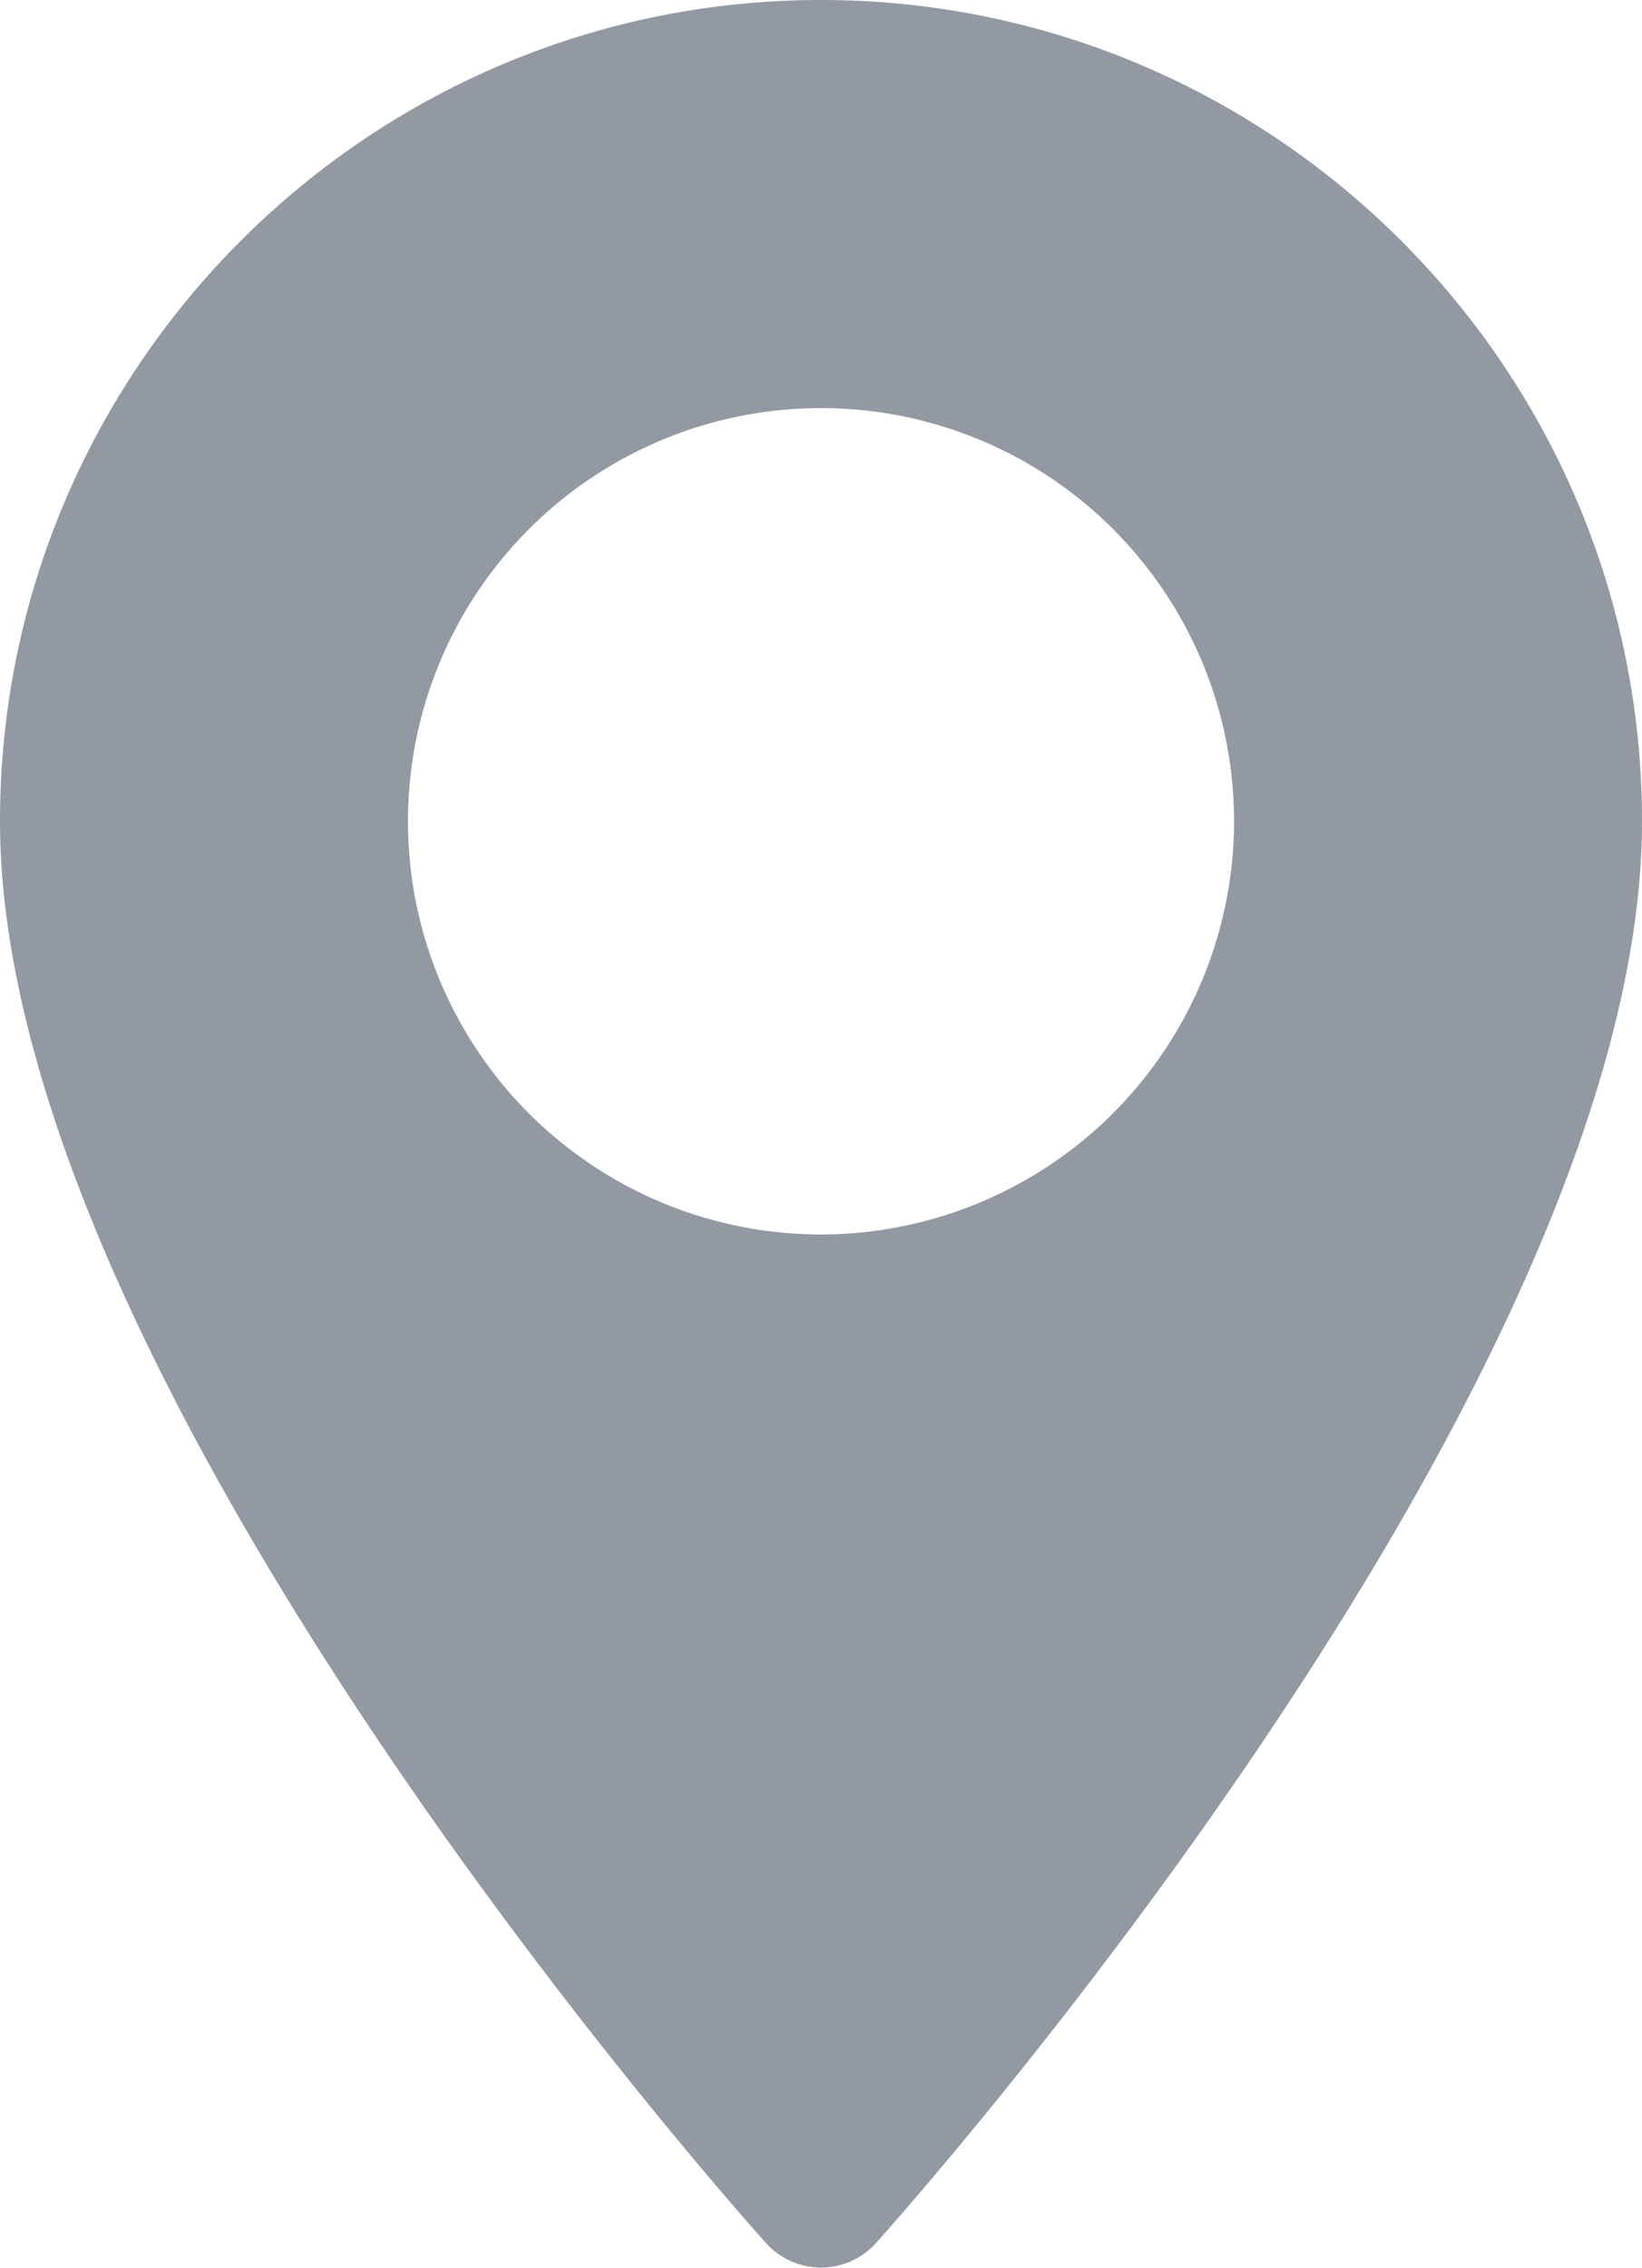 <?xml version="1.0" encoding="UTF-8"?> <svg xmlns="http://www.w3.org/2000/svg" id="Layer_1" data-name="Layer 1" viewBox="0 0 370.85 512"> <title>MAP</title> <path d="M256,0C153.76,0,70.57,83.18,70.57,185.43c0,126.89,165.94,313.17,173,321a16.7,16.7,0,0,0,24.85,0c7.07-7.87,173-194.15,173-321C441.42,83.18,358.24,0,256,0Zm0,278.72a93.29,93.29,0,1,1,93.29-93.29A93.4,93.4,0,0,1,256,278.72Z" transform="translate(-70.57 0)" fill="#9399a2"></path> </svg> 